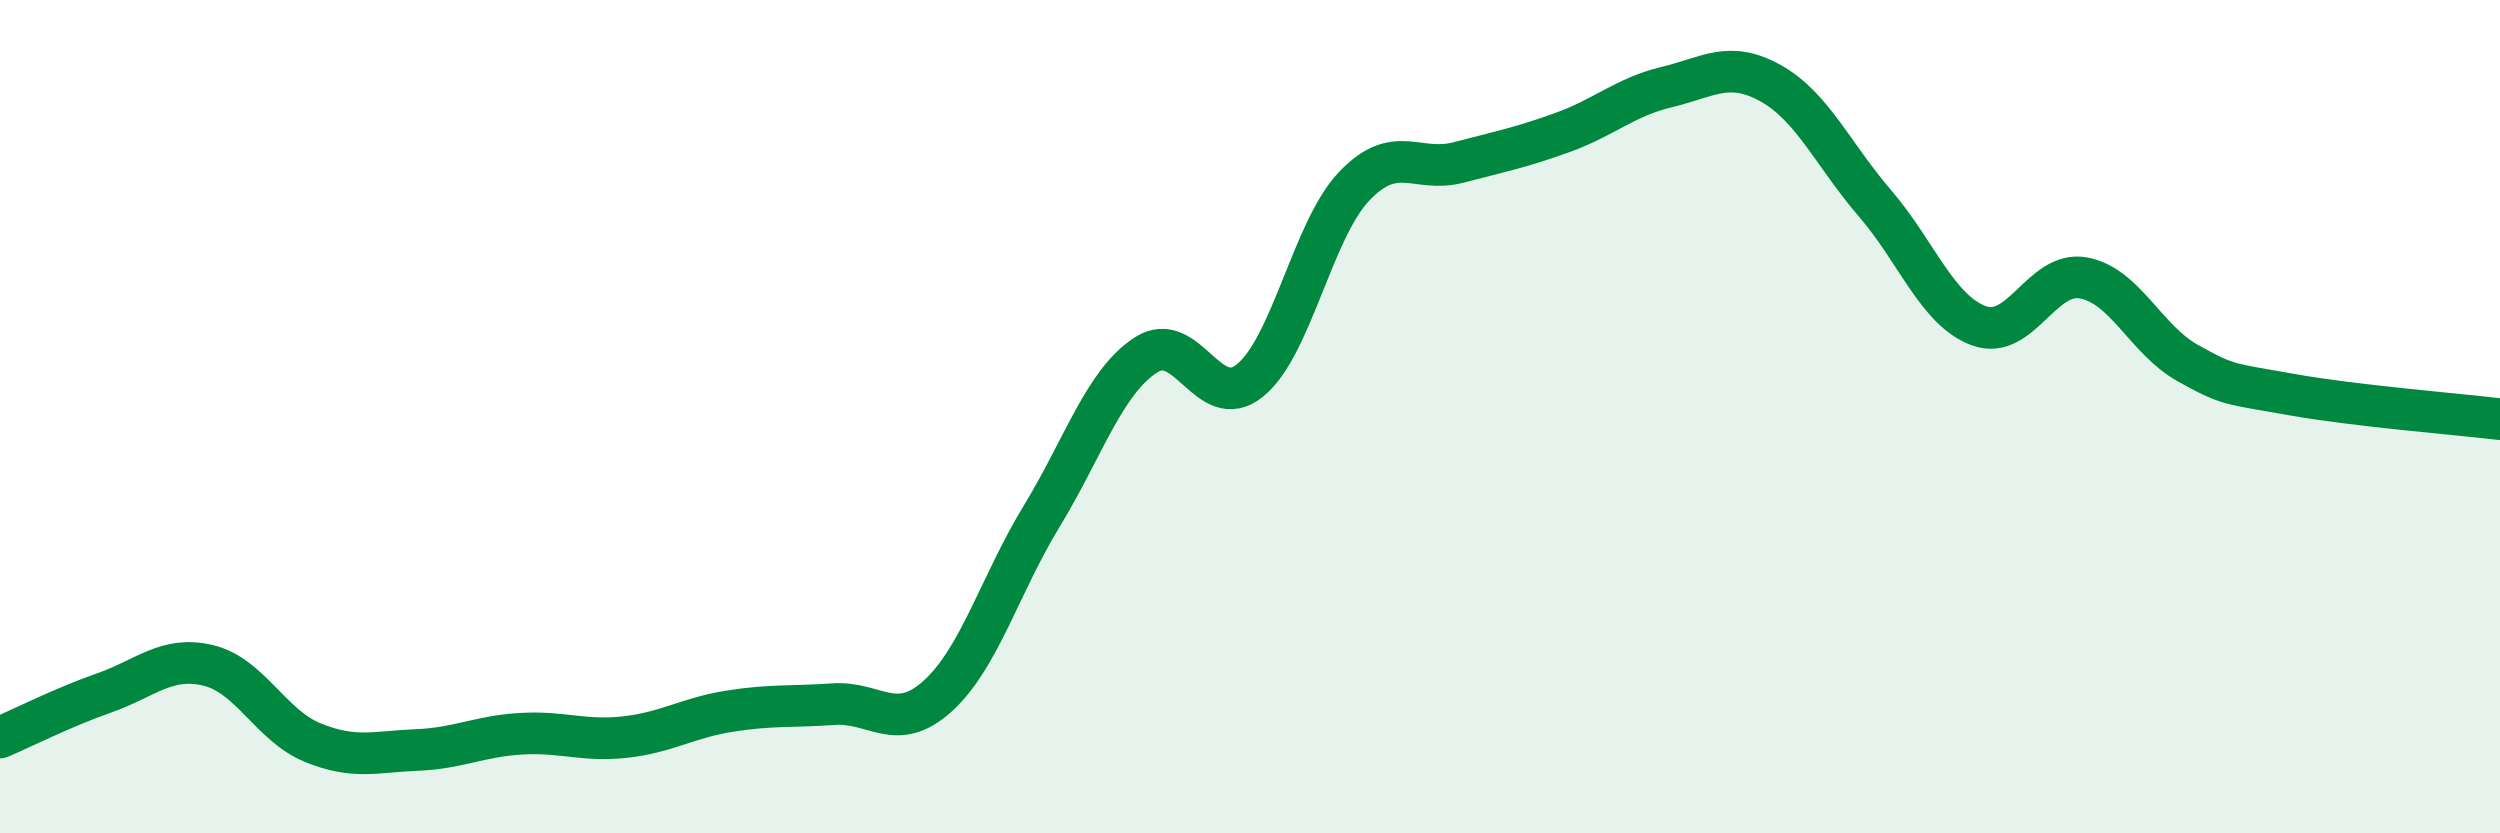 
    <svg width="60" height="20" viewBox="0 0 60 20" xmlns="http://www.w3.org/2000/svg">
      <path
        d="M 0,17.7 C 0.5,17.49 1.5,16.98 2.5,16.63 C 3.5,16.28 4,15.73 5,15.97 C 6,16.21 6.5,17.41 7.5,17.82 C 8.5,18.23 9,18.04 10,18 C 11,17.96 11.5,17.67 12.5,17.61 C 13.5,17.55 14,17.8 15,17.69 C 16,17.58 16.5,17.23 17.5,17.07 C 18.5,16.91 19,16.97 20,16.9 C 21,16.83 21.5,17.61 22.5,16.71 C 23.5,15.81 24,14.03 25,12.39 C 26,10.75 26.5,9.17 27.5,8.52 C 28.5,7.87 29,9.94 30,9.13 C 31,8.32 31.5,5.52 32.5,4.47 C 33.5,3.42 34,4.16 35,3.9 C 36,3.64 36.5,3.54 37.5,3.18 C 38.5,2.82 39,2.33 40,2.09 C 41,1.85 41.5,1.44 42.5,2 C 43.5,2.56 44,3.72 45,4.88 C 46,6.04 46.5,7.46 47.5,7.82 C 48.5,8.18 49,6.49 50,6.67 C 51,6.85 51.5,8.15 52.5,8.71 C 53.5,9.27 53.5,9.2 55,9.47 C 56.5,9.74 59,9.94 60,10.06L60 20L0 20Z"
        fill="#008740"
        opacity="0.1"
        stroke-linecap="round"
        stroke-linejoin="round"
      />
      <path
        d="M 0,17.7 C 0.5,17.49 1.5,16.98 2.5,16.63 C 3.5,16.28 4,15.73 5,15.97 C 6,16.21 6.5,17.41 7.5,17.82 C 8.5,18.23 9,18.04 10,18 C 11,17.96 11.5,17.67 12.5,17.61 C 13.5,17.55 14,17.8 15,17.69 C 16,17.58 16.5,17.23 17.5,17.07 C 18.5,16.91 19,16.97 20,16.9 C 21,16.83 21.5,17.61 22.5,16.71 C 23.5,15.81 24,14.03 25,12.39 C 26,10.75 26.5,9.17 27.5,8.52 C 28.5,7.87 29,9.94 30,9.13 C 31,8.32 31.5,5.52 32.5,4.47 C 33.5,3.42 34,4.16 35,3.9 C 36,3.64 36.5,3.54 37.5,3.18 C 38.5,2.82 39,2.33 40,2.09 C 41,1.85 41.5,1.44 42.5,2 C 43.5,2.56 44,3.72 45,4.88 C 46,6.04 46.5,7.46 47.5,7.82 C 48.5,8.18 49,6.49 50,6.67 C 51,6.85 51.5,8.15 52.5,8.71 C 53.5,9.27 53.5,9.2 55,9.47 C 56.5,9.74 59,9.94 60,10.06"
        stroke="#008740"
        stroke-width="1"
        fill="none"
        stroke-linecap="round"
        stroke-linejoin="round"
      />
    </svg>
  